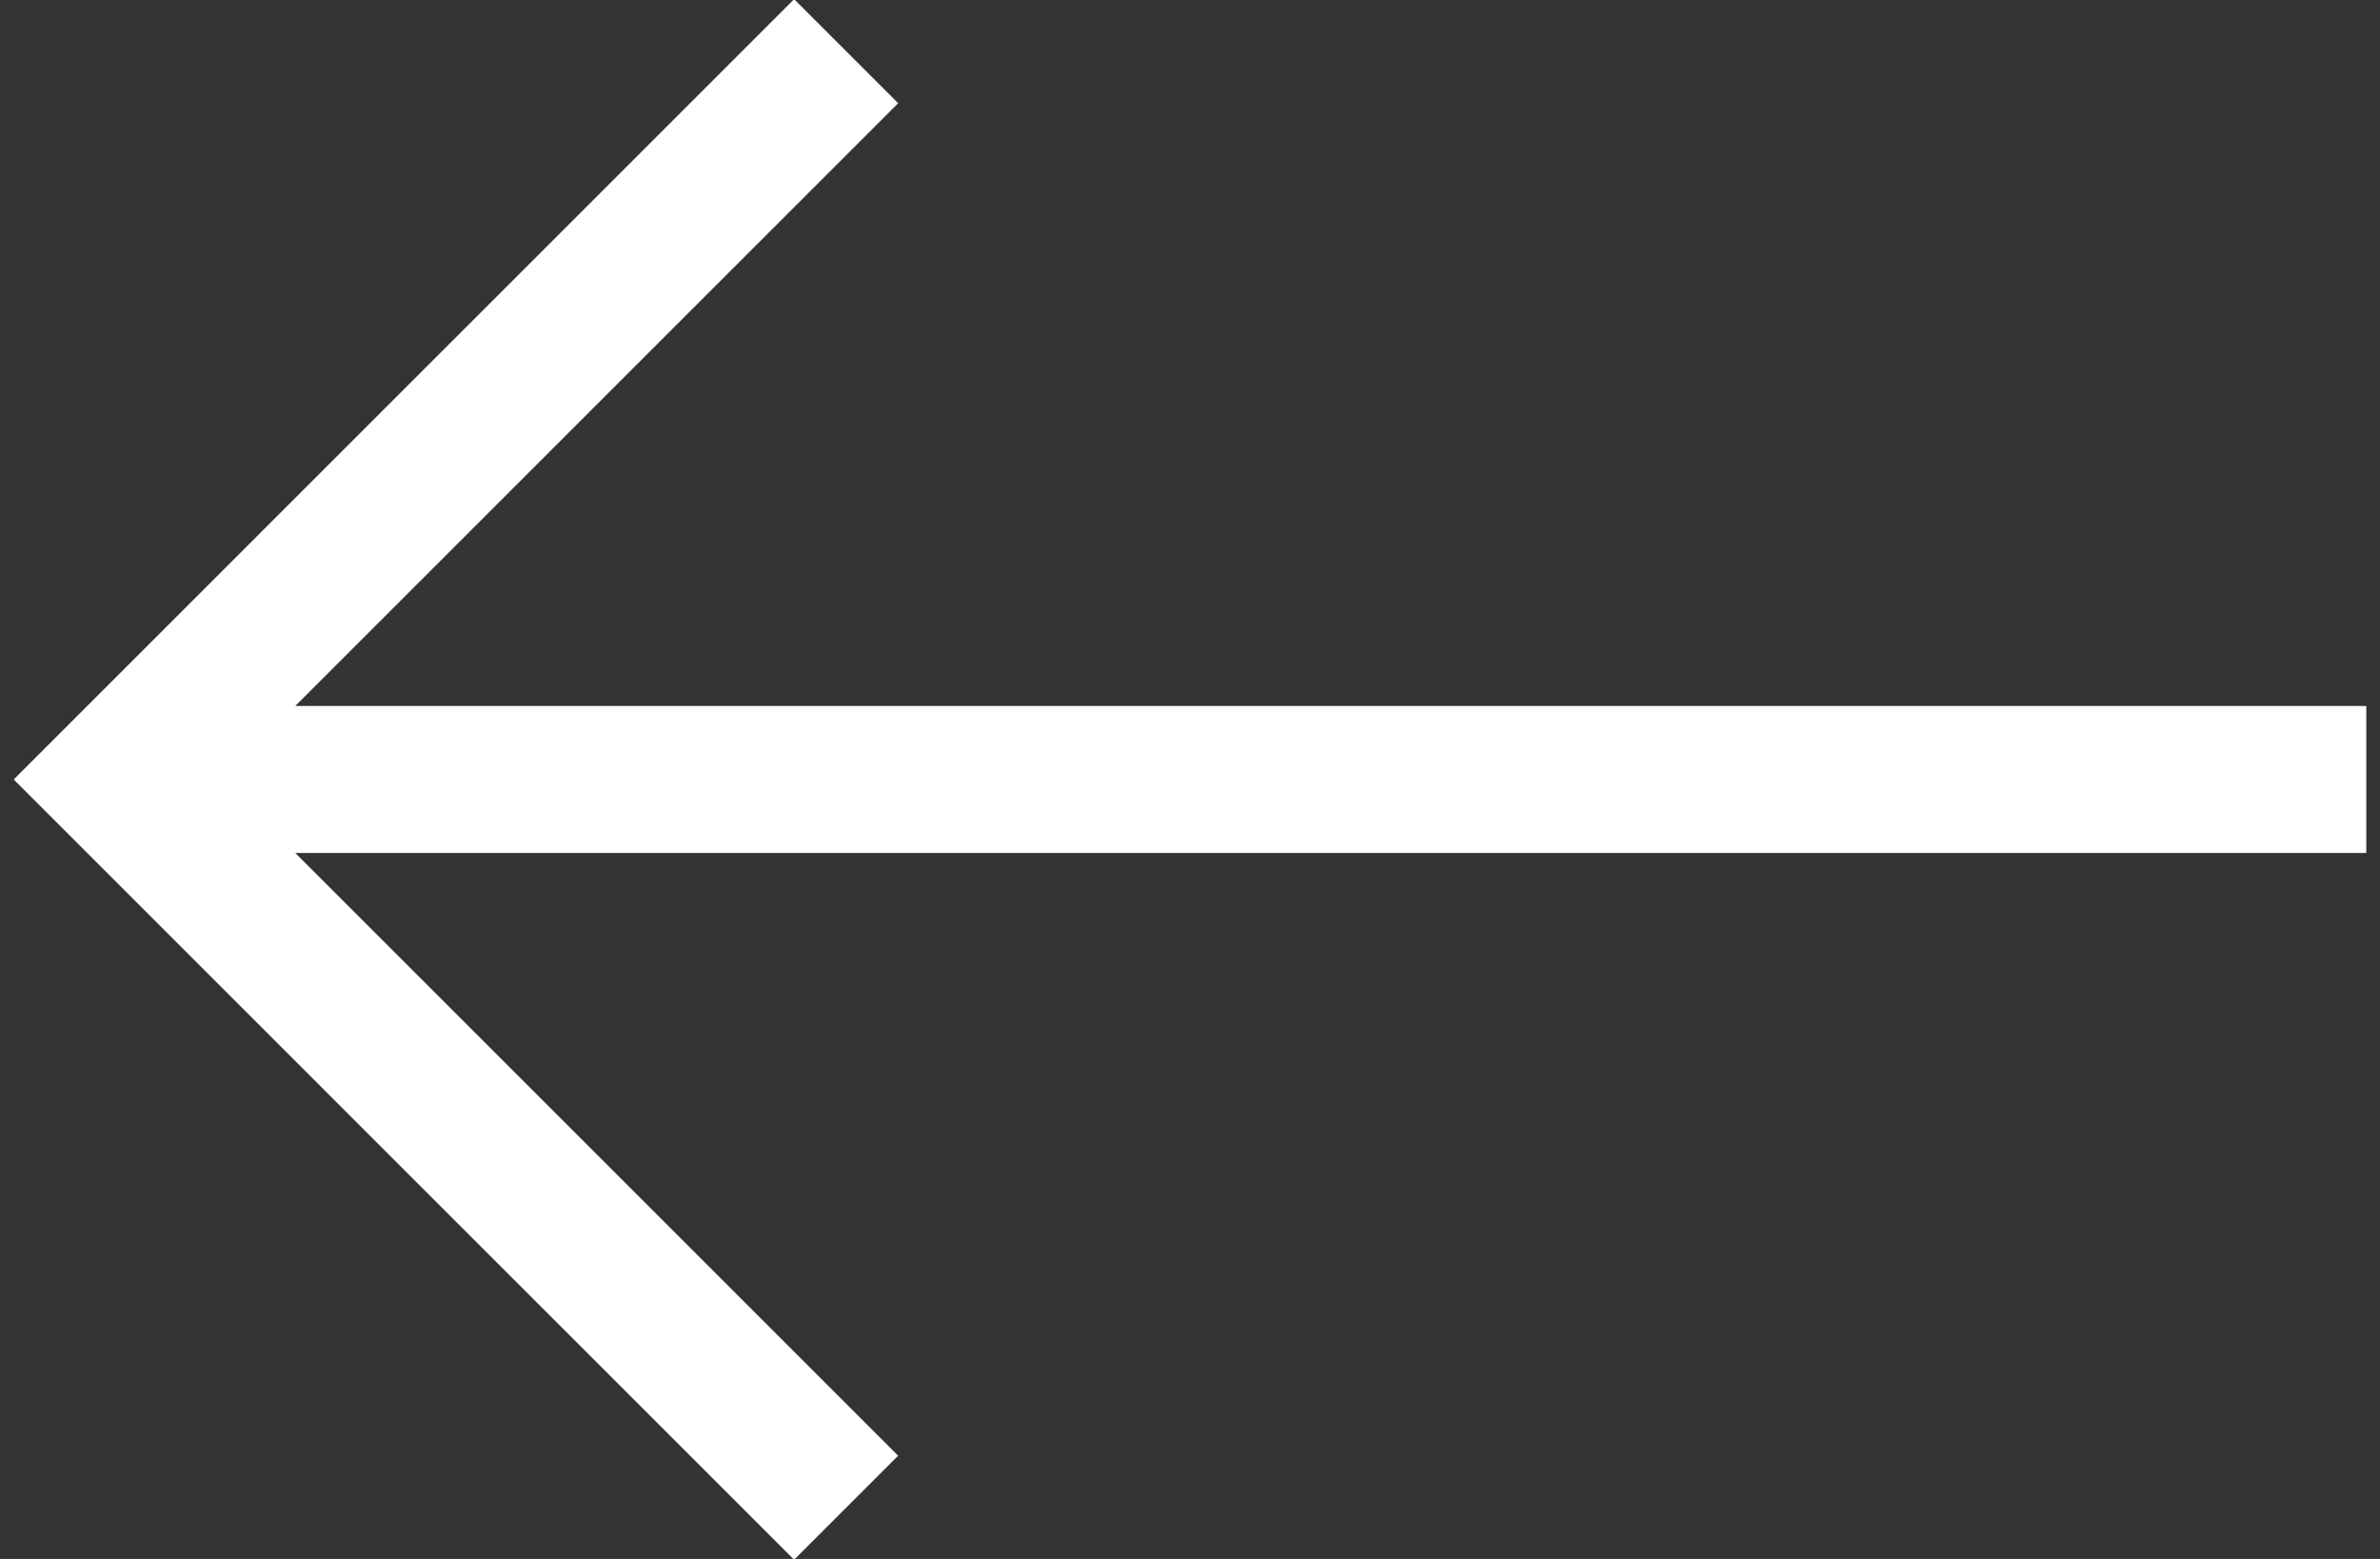 <svg width="29" height="19" viewBox="0 0 29 19" fill="none" xmlns="http://www.w3.org/2000/svg">
<rect x="0" y="0" width="29" height="19" fill="#333333" stroke="none"/>
<path d="M9.676 19.01L0.167 9.5L9.676 -0.01L10.944 1.258L3.598 8.604H28.833V10.396H3.598L10.944 17.742L9.676 19.01Z" fill="white"/>
</svg>
